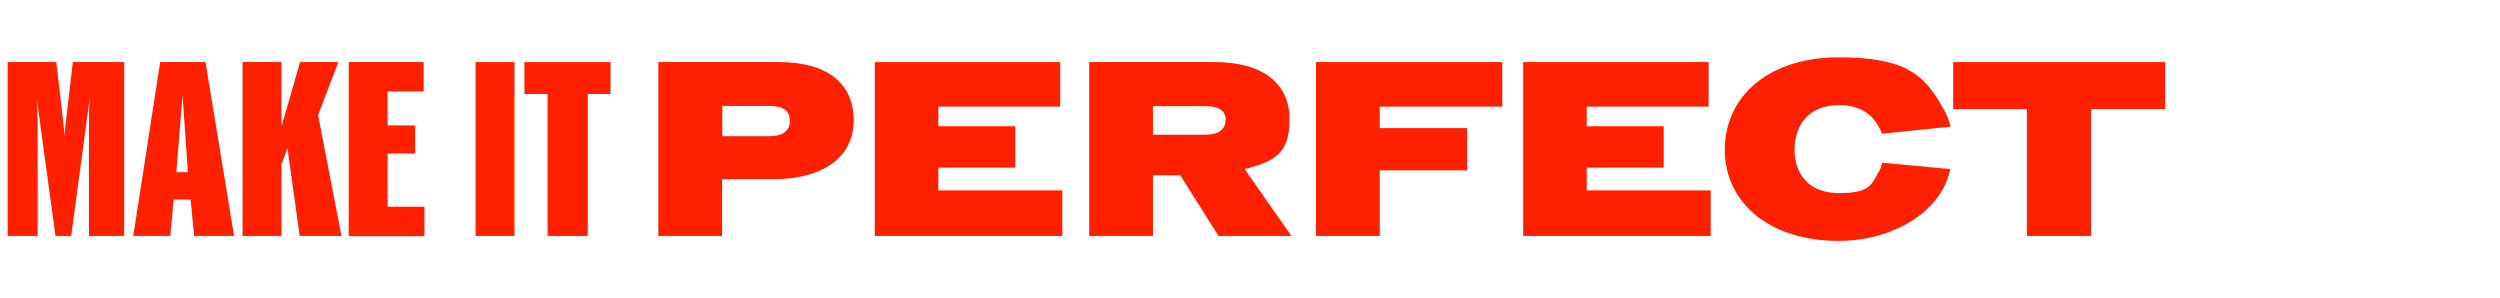 <?xml version="1.0" encoding="UTF-8"?>
<svg id="Ebene_1" xmlns="http://www.w3.org/2000/svg" version="1.1" viewBox="0 0 1208 144">
  <!-- Generator: Adobe Illustrator 29.8.1, SVG Export Plug-In . SVG Version: 2.1.1 Build 2)  -->
  <defs>
    <style>
      .st0 {
        isolation: isolate;
      }

      .st1 {
        fill: #ff2000;
      }
    </style>
  </defs>
  <g id="MAKE_IT_PERFECT" class="st0">
    <path class="st1" d="M3.7,30h23.5l3.5,30.2.5,5.4.5-5.6,3.5-30h24.8v84h-17v-54.2c0-4.4.1-8.8.4-12.6l-9,66.8h-7.6l-9-66.1c.2,4.6.4,8.8.4,12.1v54H3.7V30Z"/>
    <path class="st1" d="M77.5,30h21.8l13.8,84h-19.3l-1.7-17.6h-8.2l-1.6,17.6h-17.9l13-84ZM90.8,83.2l-2.6-37.2-3,37.2h5.6Z"/>
    <path class="st1" d="M117.2,30h18.8v31.2l9-31.2h18.5l-9.8,25.6,11.3,58.4h-20.2l-5.9-42.4-2.9,7.8v34.6h-18.8V30Z"/>
    <path class="st1" d="M168.5,30h36.2v14.2h-17.4v16.4h13.3v13.6h-13.3v25.7h17.8v14.2h-36.6V30Z"/>
    <path class="st1" d="M229.8,30h18.8v84h-18.8V30Z"/>
    <path class="st1" d="M264.6,45.4h-11.2v-15.4h41.6v15.4h-11v68.6h-19.4V45.4Z"/>
    <path class="st1" d="M318.1,30h58.3c23,0,36.1,10,36.1,28.2s-15.5,28.4-38.9,28.4h-24.7c0-.1,0,27.4,0,27.4h-30.8V30ZM381.6,58.2c0-4.6-3.1-7-9.8-7h-22.8v14.6h22.6c7,0,10.1-2.8,10.1-7.7Z"/>
    <path class="st1" d="M422.7,30h89.6v21.5h-58.9v9.5h37.2v20h-37.2v11h59.9v22h-90.6V30Z"/>
    <path class="st1" d="M526.3,30h60.6c23.3,0,36.2,10.3,36.2,27.7s-8.2,20.4-21.7,24l22.6,32.3h-35.2l-18.5-29.3h-13.2v29.3h-30.8V30ZM592.3,58c0-4.2-3.1-6.7-9.5-6.7h-25.7v13.8h25.3c6.7,0,9.8-2.8,9.8-7.1Z"/>
    <path class="st1" d="M635.9,30h90v21.5h-59.2v10.4h42.2v20.4h-42.2v31.7h-30.8V30Z"/>
    <path class="st1" d="M736,30h89.6v21.5h-58.9v9.5h37.2v20h-37.2v11h59.9v22h-90.6V30Z"/>
    <path class="st1" d="M833.4,72.5c.1-27,22.4-44.8,55-44.8s41.8,8.4,51.1,25.7c1.2,2.2,2.3,4.8,3.1,7.8l-33.2,3.4c-.7-1.8-1.6-3.5-2.5-4.9-3.8-6-10.3-8.9-18.2-8.9-13.8,0-21.4,8.3-21.6,21.6.2,12.7,7.7,20.9,21.6,20.9s15.5-3.5,18.8-9.8c1-1.4,1.7-3.1,1.9-4.9l33,3.1c-.6,2.8-1.6,5.4-2.6,7.7-8.6,17.6-30.2,27-51.4,27-32.4,0-54.7-17.5-55-43.8Z"/>
    <path class="st1" d="M979.4,52.7h-35.6v-22.7h102.4v22.7h-35.8v61.3h-31v-61.3Z"/>
  </g>
</svg>